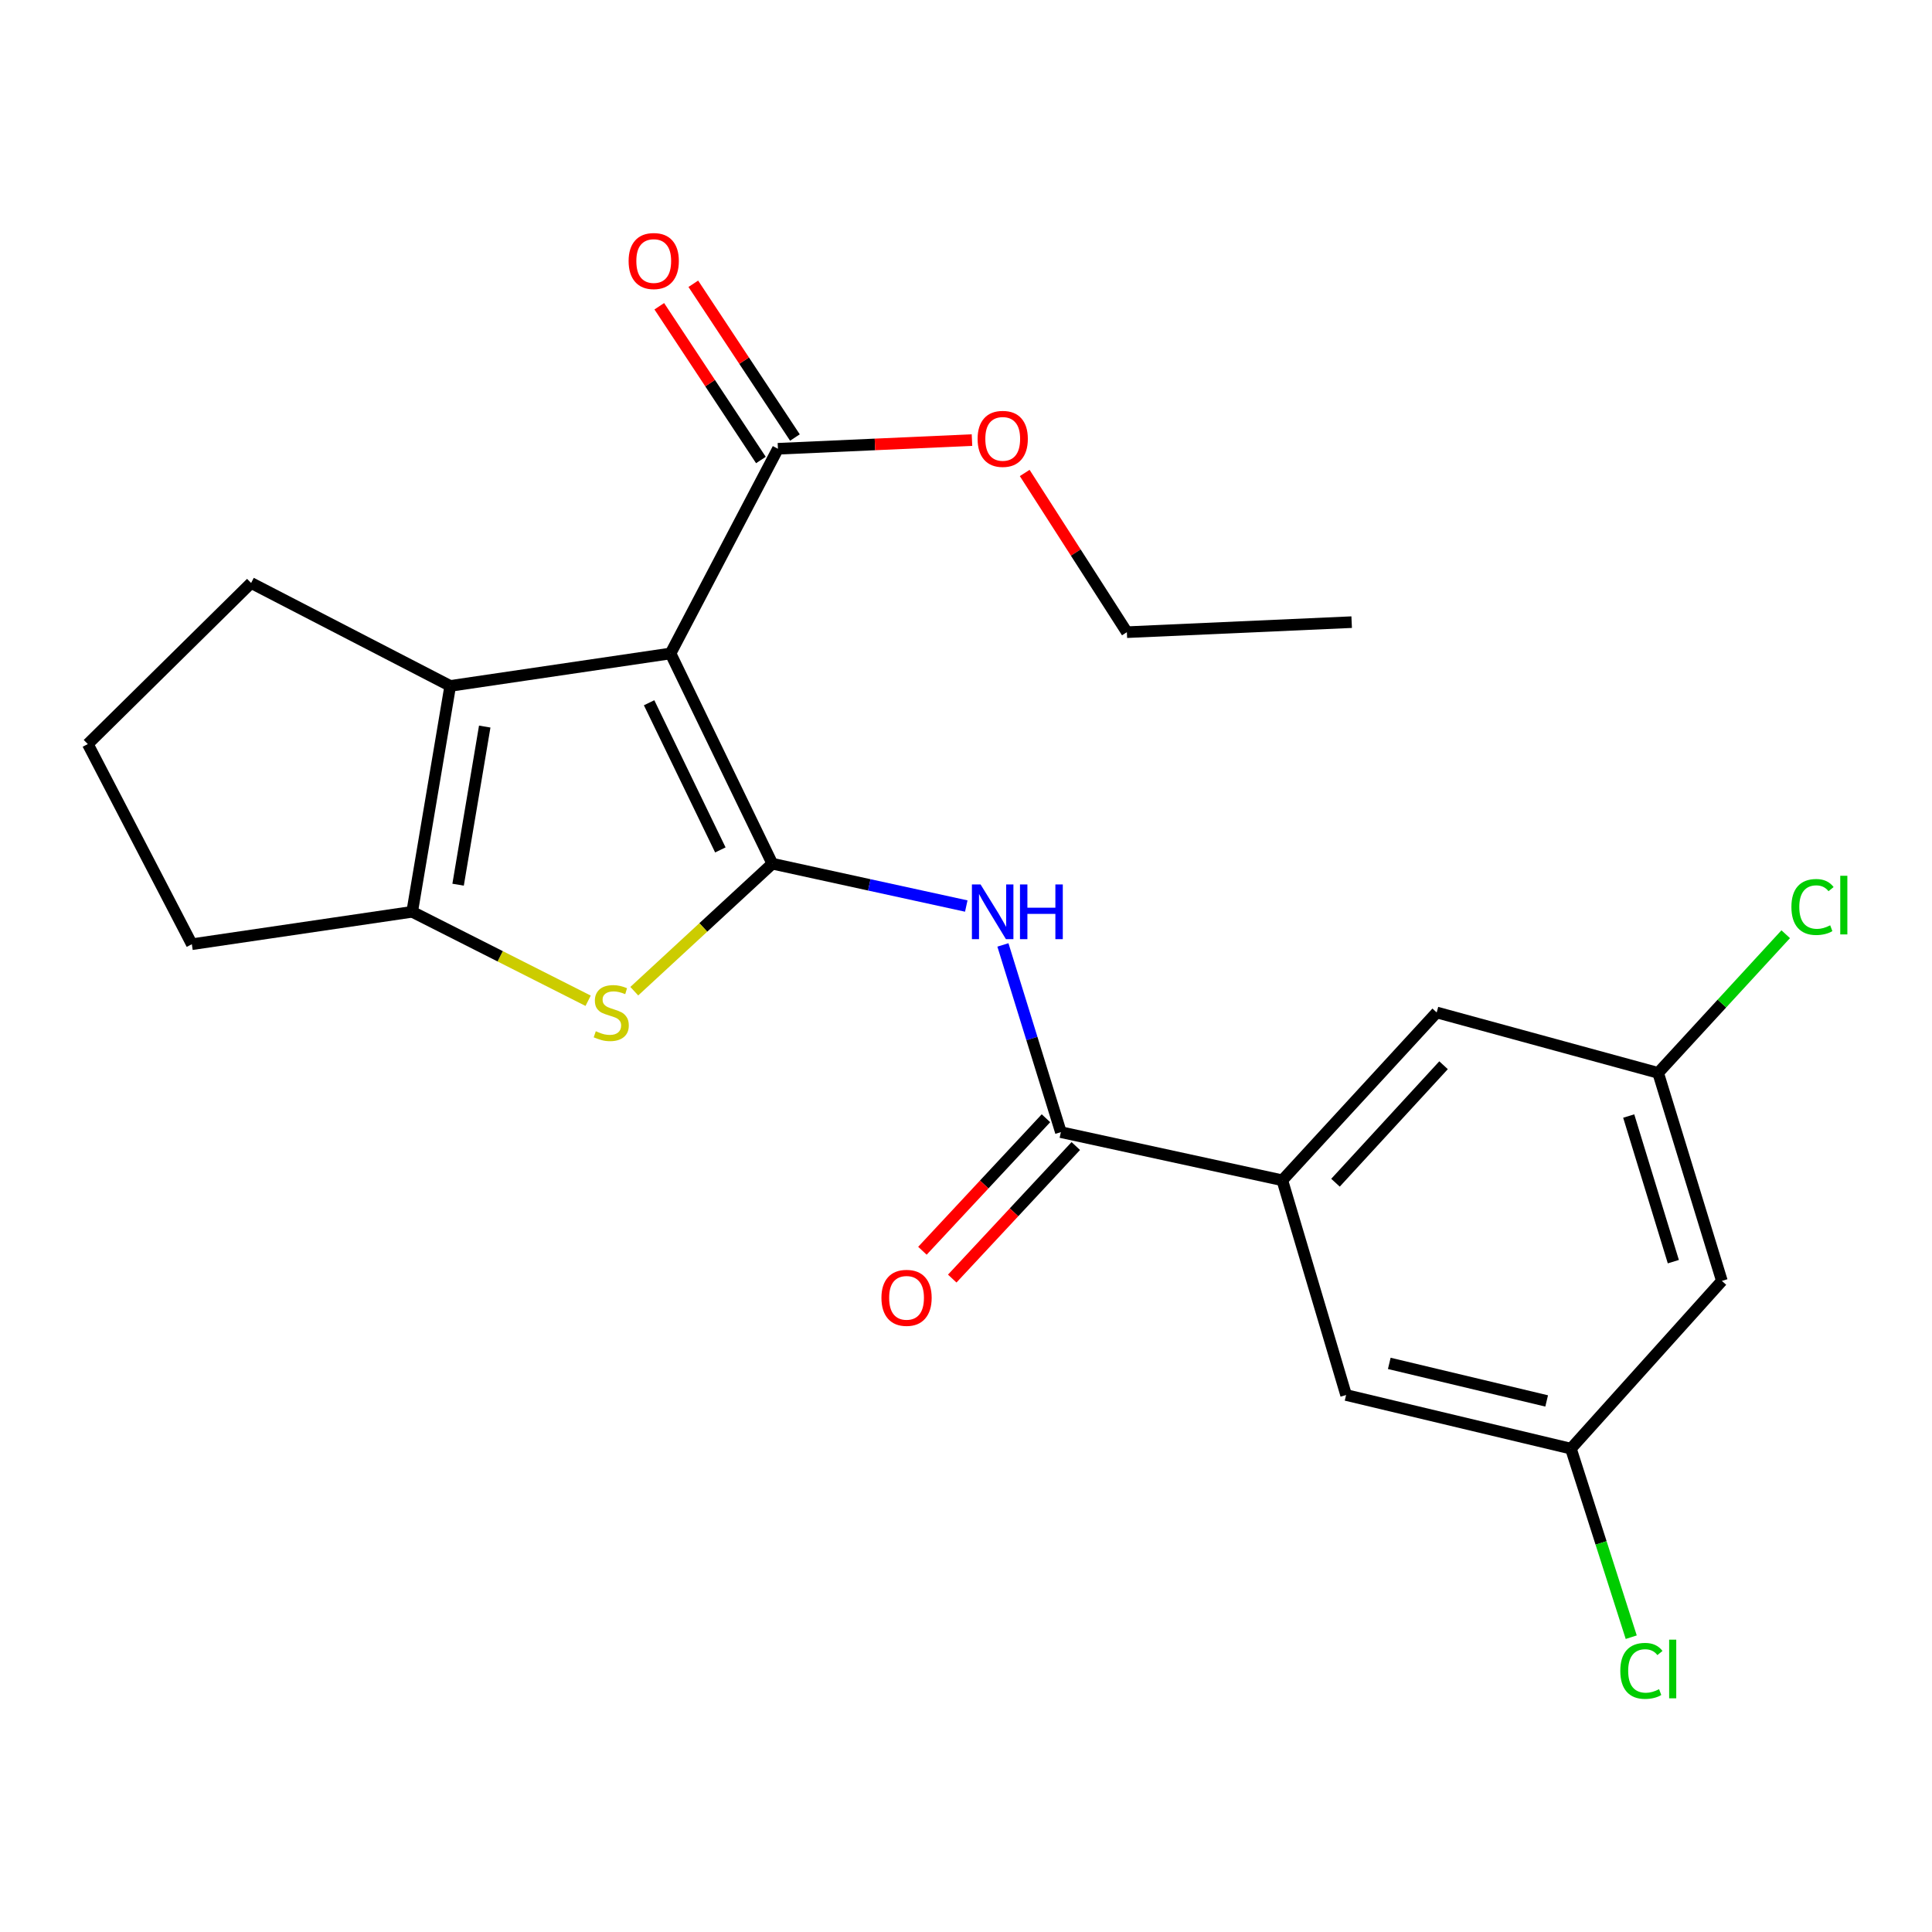 <?xml version='1.0' encoding='iso-8859-1'?>
<svg version='1.1' baseProfile='full'
              xmlns='http://www.w3.org/2000/svg'
                      xmlns:rdkit='http://www.rdkit.org/xml'
                      xmlns:xlink='http://www.w3.org/1999/xlink'
                  xml:space='preserve'
width='1000px' height='1000px' viewBox='0 0 1000 1000'>
<!-- END OF HEADER -->
<rect style='opacity:1.0;fill:#FFFFFF;stroke:none' width='1000' height='1000' x='0' y='0'> </rect>
<path class='bond-0' d='M 399.754,447.042 L 347.069,338.226' style='fill:none;fill-rule:evenodd;stroke:#000000;stroke-width:6px;stroke-linecap:butt;stroke-linejoin:miter;stroke-opacity:1' />
<path class='bond-0' d='M 372.854,439.918 L 335.975,363.746' style='fill:none;fill-rule:evenodd;stroke:#000000;stroke-width:6px;stroke-linecap:butt;stroke-linejoin:miter;stroke-opacity:1' />
<path class='bond-1' d='M 399.754,447.042 L 364.027,480.041' style='fill:none;fill-rule:evenodd;stroke:#000000;stroke-width:6px;stroke-linecap:butt;stroke-linejoin:miter;stroke-opacity:1' />
<path class='bond-1' d='M 364.027,480.041 L 328.3,513.04' style='fill:none;fill-rule:evenodd;stroke:#CCCC00;stroke-width:6px;stroke-linecap:butt;stroke-linejoin:miter;stroke-opacity:1' />
<path class='bond-3' d='M 399.754,447.042 L 449.948,458.004' style='fill:none;fill-rule:evenodd;stroke:#000000;stroke-width:6px;stroke-linecap:butt;stroke-linejoin:miter;stroke-opacity:1' />
<path class='bond-3' d='M 449.948,458.004 L 500.142,468.966' style='fill:none;fill-rule:evenodd;stroke:#0000FF;stroke-width:6px;stroke-linecap:butt;stroke-linejoin:miter;stroke-opacity:1' />
<path class='bond-2' d='M 347.069,338.226 L 233.034,355.029' style='fill:none;fill-rule:evenodd;stroke:#000000;stroke-width:6px;stroke-linecap:butt;stroke-linejoin:miter;stroke-opacity:1' />
<path class='bond-6' d='M 347.069,338.226 L 402.65,232.282' style='fill:none;fill-rule:evenodd;stroke:#000000;stroke-width:6px;stroke-linecap:butt;stroke-linejoin:miter;stroke-opacity:1' />
<path class='bond-4' d='M 304.416,517.996 L 258.881,494.972' style='fill:none;fill-rule:evenodd;stroke:#CCCC00;stroke-width:6px;stroke-linecap:butt;stroke-linejoin:miter;stroke-opacity:1' />
<path class='bond-4' d='M 258.881,494.972 L 213.347,471.948' style='fill:none;fill-rule:evenodd;stroke:#000000;stroke-width:6px;stroke-linecap:butt;stroke-linejoin:miter;stroke-opacity:1' />
<path class='bond-16' d='M 233.034,355.029 L 129.975,301.746' style='fill:none;fill-rule:evenodd;stroke:#000000;stroke-width:6px;stroke-linecap:butt;stroke-linejoin:miter;stroke-opacity:1' />
<path class='bond-23' d='M 233.034,355.029 L 213.347,471.948' style='fill:none;fill-rule:evenodd;stroke:#000000;stroke-width:6px;stroke-linecap:butt;stroke-linejoin:miter;stroke-opacity:1' />
<path class='bond-23' d='M 250.895,376.072 L 237.113,457.915' style='fill:none;fill-rule:evenodd;stroke:#000000;stroke-width:6px;stroke-linecap:butt;stroke-linejoin:miter;stroke-opacity:1' />
<path class='bond-5' d='M 519.108,489.093 L 534.108,537.544' style='fill:none;fill-rule:evenodd;stroke:#0000FF;stroke-width:6px;stroke-linecap:butt;stroke-linejoin:miter;stroke-opacity:1' />
<path class='bond-5' d='M 534.108,537.544 L 549.107,585.995' style='fill:none;fill-rule:evenodd;stroke:#000000;stroke-width:6px;stroke-linecap:butt;stroke-linejoin:miter;stroke-opacity:1' />
<path class='bond-19' d='M 213.347,471.948 L 99.3,488.728' style='fill:none;fill-rule:evenodd;stroke:#000000;stroke-width:6px;stroke-linecap:butt;stroke-linejoin:miter;stroke-opacity:1' />
<path class='bond-7' d='M 549.107,585.995 L 663.728,610.912' style='fill:none;fill-rule:evenodd;stroke:#000000;stroke-width:6px;stroke-linecap:butt;stroke-linejoin:miter;stroke-opacity:1' />
<path class='bond-10' d='M 541.388,578.799 L 509.414,613.096' style='fill:none;fill-rule:evenodd;stroke:#000000;stroke-width:6px;stroke-linecap:butt;stroke-linejoin:miter;stroke-opacity:1' />
<path class='bond-10' d='M 509.414,613.096 L 477.439,647.394' style='fill:none;fill-rule:evenodd;stroke:#FF0000;stroke-width:6px;stroke-linecap:butt;stroke-linejoin:miter;stroke-opacity:1' />
<path class='bond-10' d='M 556.827,593.191 L 524.852,627.489' style='fill:none;fill-rule:evenodd;stroke:#000000;stroke-width:6px;stroke-linecap:butt;stroke-linejoin:miter;stroke-opacity:1' />
<path class='bond-10' d='M 524.852,627.489 L 492.878,661.787' style='fill:none;fill-rule:evenodd;stroke:#FF0000;stroke-width:6px;stroke-linecap:butt;stroke-linejoin:miter;stroke-opacity:1' />
<path class='bond-14' d='M 411.454,226.463 L 385.155,186.672' style='fill:none;fill-rule:evenodd;stroke:#000000;stroke-width:6px;stroke-linecap:butt;stroke-linejoin:miter;stroke-opacity:1' />
<path class='bond-14' d='M 385.155,186.672 L 358.855,146.882' style='fill:none;fill-rule:evenodd;stroke:#FF0000;stroke-width:6px;stroke-linecap:butt;stroke-linejoin:miter;stroke-opacity:1' />
<path class='bond-14' d='M 393.846,238.101 L 367.546,198.311' style='fill:none;fill-rule:evenodd;stroke:#000000;stroke-width:6px;stroke-linecap:butt;stroke-linejoin:miter;stroke-opacity:1' />
<path class='bond-14' d='M 367.546,198.311 L 341.247,158.52' style='fill:none;fill-rule:evenodd;stroke:#FF0000;stroke-width:6px;stroke-linecap:butt;stroke-linejoin:miter;stroke-opacity:1' />
<path class='bond-15' d='M 402.65,232.282 L 452.873,230.035' style='fill:none;fill-rule:evenodd;stroke:#000000;stroke-width:6px;stroke-linecap:butt;stroke-linejoin:miter;stroke-opacity:1' />
<path class='bond-15' d='M 452.873,230.035 L 503.095,227.787' style='fill:none;fill-rule:evenodd;stroke:#FF0000;stroke-width:6px;stroke-linecap:butt;stroke-linejoin:miter;stroke-opacity:1' />
<path class='bond-8' d='M 663.728,610.912 L 743.629,524.047' style='fill:none;fill-rule:evenodd;stroke:#000000;stroke-width:6px;stroke-linecap:butt;stroke-linejoin:miter;stroke-opacity:1' />
<path class='bond-8' d='M 691.248,612.171 L 747.178,551.365' style='fill:none;fill-rule:evenodd;stroke:#000000;stroke-width:6px;stroke-linecap:butt;stroke-linejoin:miter;stroke-opacity:1' />
<path class='bond-9' d='M 663.728,610.912 L 696.737,722.051' style='fill:none;fill-rule:evenodd;stroke:#000000;stroke-width:6px;stroke-linecap:butt;stroke-linejoin:miter;stroke-opacity:1' />
<path class='bond-11' d='M 743.629,524.047 L 858.25,555.32' style='fill:none;fill-rule:evenodd;stroke:#000000;stroke-width:6px;stroke-linecap:butt;stroke-linejoin:miter;stroke-opacity:1' />
<path class='bond-12' d='M 696.737,722.051 L 813.105,749.818' style='fill:none;fill-rule:evenodd;stroke:#000000;stroke-width:6px;stroke-linecap:butt;stroke-linejoin:miter;stroke-opacity:1' />
<path class='bond-12' d='M 719.091,705.686 L 800.549,725.123' style='fill:none;fill-rule:evenodd;stroke:#000000;stroke-width:6px;stroke-linecap:butt;stroke-linejoin:miter;stroke-opacity:1' />
<path class='bond-18' d='M 858.25,555.32 L 891.265,519.436' style='fill:none;fill-rule:evenodd;stroke:#000000;stroke-width:6px;stroke-linecap:butt;stroke-linejoin:miter;stroke-opacity:1' />
<path class='bond-18' d='M 891.265,519.436 L 924.281,483.553' style='fill:none;fill-rule:evenodd;stroke:#00CC00;stroke-width:6px;stroke-linecap:butt;stroke-linejoin:miter;stroke-opacity:1' />
<path class='bond-25' d='M 858.25,555.32 L 891.247,662.999' style='fill:none;fill-rule:evenodd;stroke:#000000;stroke-width:6px;stroke-linecap:butt;stroke-linejoin:miter;stroke-opacity:1' />
<path class='bond-25' d='M 843.019,577.656 L 866.117,653.031' style='fill:none;fill-rule:evenodd;stroke:#000000;stroke-width:6px;stroke-linecap:butt;stroke-linejoin:miter;stroke-opacity:1' />
<path class='bond-13' d='M 813.105,749.818 L 891.247,662.999' style='fill:none;fill-rule:evenodd;stroke:#000000;stroke-width:6px;stroke-linecap:butt;stroke-linejoin:miter;stroke-opacity:1' />
<path class='bond-17' d='M 813.105,749.818 L 828.713,798.615' style='fill:none;fill-rule:evenodd;stroke:#000000;stroke-width:6px;stroke-linecap:butt;stroke-linejoin:miter;stroke-opacity:1' />
<path class='bond-17' d='M 828.713,798.615 L 844.322,847.411' style='fill:none;fill-rule:evenodd;stroke:#00CC00;stroke-width:6px;stroke-linecap:butt;stroke-linejoin:miter;stroke-opacity:1' />
<path class='bond-21' d='M 530.387,244.81 L 556.826,286.012' style='fill:none;fill-rule:evenodd;stroke:#FF0000;stroke-width:6px;stroke-linecap:butt;stroke-linejoin:miter;stroke-opacity:1' />
<path class='bond-21' d='M 556.826,286.012 L 583.265,327.215' style='fill:none;fill-rule:evenodd;stroke:#000000;stroke-width:6px;stroke-linecap:butt;stroke-linejoin:miter;stroke-opacity:1' />
<path class='bond-24' d='M 129.975,301.746 L 45.455,385.129' style='fill:none;fill-rule:evenodd;stroke:#000000;stroke-width:6px;stroke-linecap:butt;stroke-linejoin:miter;stroke-opacity:1' />
<path class='bond-20' d='M 99.3,488.728 L 45.455,385.129' style='fill:none;fill-rule:evenodd;stroke:#000000;stroke-width:6px;stroke-linecap:butt;stroke-linejoin:miter;stroke-opacity:1' />
<path class='bond-22' d='M 583.265,327.215 L 699.622,322.02' style='fill:none;fill-rule:evenodd;stroke:#000000;stroke-width:6px;stroke-linecap:butt;stroke-linejoin:miter;stroke-opacity:1' />
<path  class='atom-2' d='M 308.382 533.767
Q 308.702 533.887, 310.022 534.447
Q 311.342 535.007, 312.782 535.367
Q 314.262 535.687, 315.702 535.687
Q 318.382 535.687, 319.942 534.407
Q 321.502 533.087, 321.502 530.807
Q 321.502 529.247, 320.702 528.287
Q 319.942 527.327, 318.742 526.807
Q 317.542 526.287, 315.542 525.687
Q 313.022 524.927, 311.502 524.207
Q 310.022 523.487, 308.942 521.967
Q 307.902 520.447, 307.902 517.887
Q 307.902 514.327, 310.302 512.127
Q 312.742 509.927, 317.542 509.927
Q 320.822 509.927, 324.542 511.487
L 323.622 514.567
Q 320.222 513.167, 317.662 513.167
Q 314.902 513.167, 313.382 514.327
Q 311.862 515.447, 311.902 517.407
Q 311.902 518.927, 312.662 519.847
Q 313.462 520.767, 314.582 521.287
Q 315.742 521.807, 317.662 522.407
Q 320.222 523.207, 321.742 524.007
Q 323.262 524.807, 324.342 526.447
Q 325.462 528.047, 325.462 530.807
Q 325.462 534.727, 322.822 536.847
Q 320.222 538.927, 315.862 538.927
Q 313.342 538.927, 311.422 538.367
Q 309.542 537.847, 307.302 536.927
L 308.382 533.767
' fill='#CCCC00'/>
<path  class='atom-4' d='M 507.54 457.788
L 516.82 472.788
Q 517.74 474.268, 519.22 476.948
Q 520.7 479.628, 520.78 479.788
L 520.78 457.788
L 524.54 457.788
L 524.54 486.108
L 520.66 486.108
L 510.7 469.708
Q 509.54 467.788, 508.3 465.588
Q 507.1 463.388, 506.74 462.708
L 506.74 486.108
L 503.06 486.108
L 503.06 457.788
L 507.54 457.788
' fill='#0000FF'/>
<path  class='atom-4' d='M 527.94 457.788
L 531.78 457.788
L 531.78 469.828
L 546.26 469.828
L 546.26 457.788
L 550.1 457.788
L 550.1 486.108
L 546.26 486.108
L 546.26 473.028
L 531.78 473.028
L 531.78 486.108
L 527.94 486.108
L 527.94 457.788
' fill='#0000FF'/>
<path  class='atom-11' d='M 456.23 671.756
Q 456.23 664.956, 459.59 661.156
Q 462.95 657.356, 469.23 657.356
Q 475.51 657.356, 478.87 661.156
Q 482.23 664.956, 482.23 671.756
Q 482.23 678.636, 478.83 682.556
Q 475.43 686.436, 469.23 686.436
Q 462.99 686.436, 459.59 682.556
Q 456.23 678.676, 456.23 671.756
M 469.23 683.236
Q 473.55 683.236, 475.87 680.356
Q 478.23 677.436, 478.23 671.756
Q 478.23 666.196, 475.87 663.396
Q 473.55 660.556, 469.23 660.556
Q 464.91 660.556, 462.55 663.356
Q 460.23 666.156, 460.23 671.756
Q 460.23 677.476, 462.55 680.356
Q 464.91 683.236, 469.23 683.236
' fill='#FF0000'/>
<path  class='atom-15' d='M 325.369 135.107
Q 325.369 128.307, 328.729 124.507
Q 332.089 120.707, 338.369 120.707
Q 344.649 120.707, 348.009 124.507
Q 351.369 128.307, 351.369 135.107
Q 351.369 141.987, 347.969 145.907
Q 344.569 149.787, 338.369 149.787
Q 332.129 149.787, 328.729 145.907
Q 325.369 142.027, 325.369 135.107
M 338.369 146.587
Q 342.689 146.587, 345.009 143.707
Q 347.369 140.787, 347.369 135.107
Q 347.369 129.547, 345.009 126.747
Q 342.689 123.907, 338.369 123.907
Q 334.049 123.907, 331.689 126.707
Q 329.369 129.507, 329.369 135.107
Q 329.369 140.827, 331.689 143.707
Q 334.049 146.587, 338.369 146.587
' fill='#FF0000'/>
<path  class='atom-16' d='M 506.007 227.155
Q 506.007 220.355, 509.367 216.555
Q 512.727 212.755, 519.007 212.755
Q 525.287 212.755, 528.647 216.555
Q 532.007 220.355, 532.007 227.155
Q 532.007 234.035, 528.607 237.955
Q 525.207 241.835, 519.007 241.835
Q 512.767 241.835, 509.367 237.955
Q 506.007 234.075, 506.007 227.155
M 519.007 238.635
Q 523.327 238.635, 525.647 235.755
Q 528.007 232.835, 528.007 227.155
Q 528.007 221.595, 525.647 218.795
Q 523.327 215.955, 519.007 215.955
Q 514.687 215.955, 512.327 218.755
Q 510.007 221.555, 510.007 227.155
Q 510.007 232.875, 512.327 235.755
Q 514.687 238.635, 519.007 238.635
' fill='#FF0000'/>
<path  class='atom-18' d='M 838.665 864.845
Q 838.665 857.805, 841.945 854.125
Q 845.265 850.405, 851.545 850.405
Q 857.385 850.405, 860.505 854.525
L 857.865 856.685
Q 855.585 853.685, 851.545 853.685
Q 847.265 853.685, 844.985 856.565
Q 842.745 859.405, 842.745 864.845
Q 842.745 870.445, 845.065 873.325
Q 847.425 876.205, 851.985 876.205
Q 855.105 876.205, 858.745 874.325
L 859.865 877.325
Q 858.385 878.285, 856.145 878.845
Q 853.905 879.405, 851.425 879.405
Q 845.265 879.405, 841.945 875.645
Q 838.665 871.885, 838.665 864.845
' fill='#00CC00'/>
<path  class='atom-18' d='M 863.945 848.685
L 867.625 848.685
L 867.625 879.045
L 863.945 879.045
L 863.945 848.685
' fill='#00CC00'/>
<path  class='atom-19' d='M 927.231 469.457
Q 927.231 462.417, 930.511 458.737
Q 933.831 455.017, 940.111 455.017
Q 945.951 455.017, 949.071 459.137
L 946.431 461.297
Q 944.151 458.297, 940.111 458.297
Q 935.831 458.297, 933.551 461.177
Q 931.311 464.017, 931.311 469.457
Q 931.311 475.057, 933.631 477.937
Q 935.991 480.817, 940.551 480.817
Q 943.671 480.817, 947.311 478.937
L 948.431 481.937
Q 946.951 482.897, 944.711 483.457
Q 942.471 484.017, 939.991 484.017
Q 933.831 484.017, 930.511 480.257
Q 927.231 476.497, 927.231 469.457
' fill='#00CC00'/>
<path  class='atom-19' d='M 952.511 453.297
L 956.191 453.297
L 956.191 483.657
L 952.511 483.657
L 952.511 453.297
' fill='#00CC00'/>
</svg>
